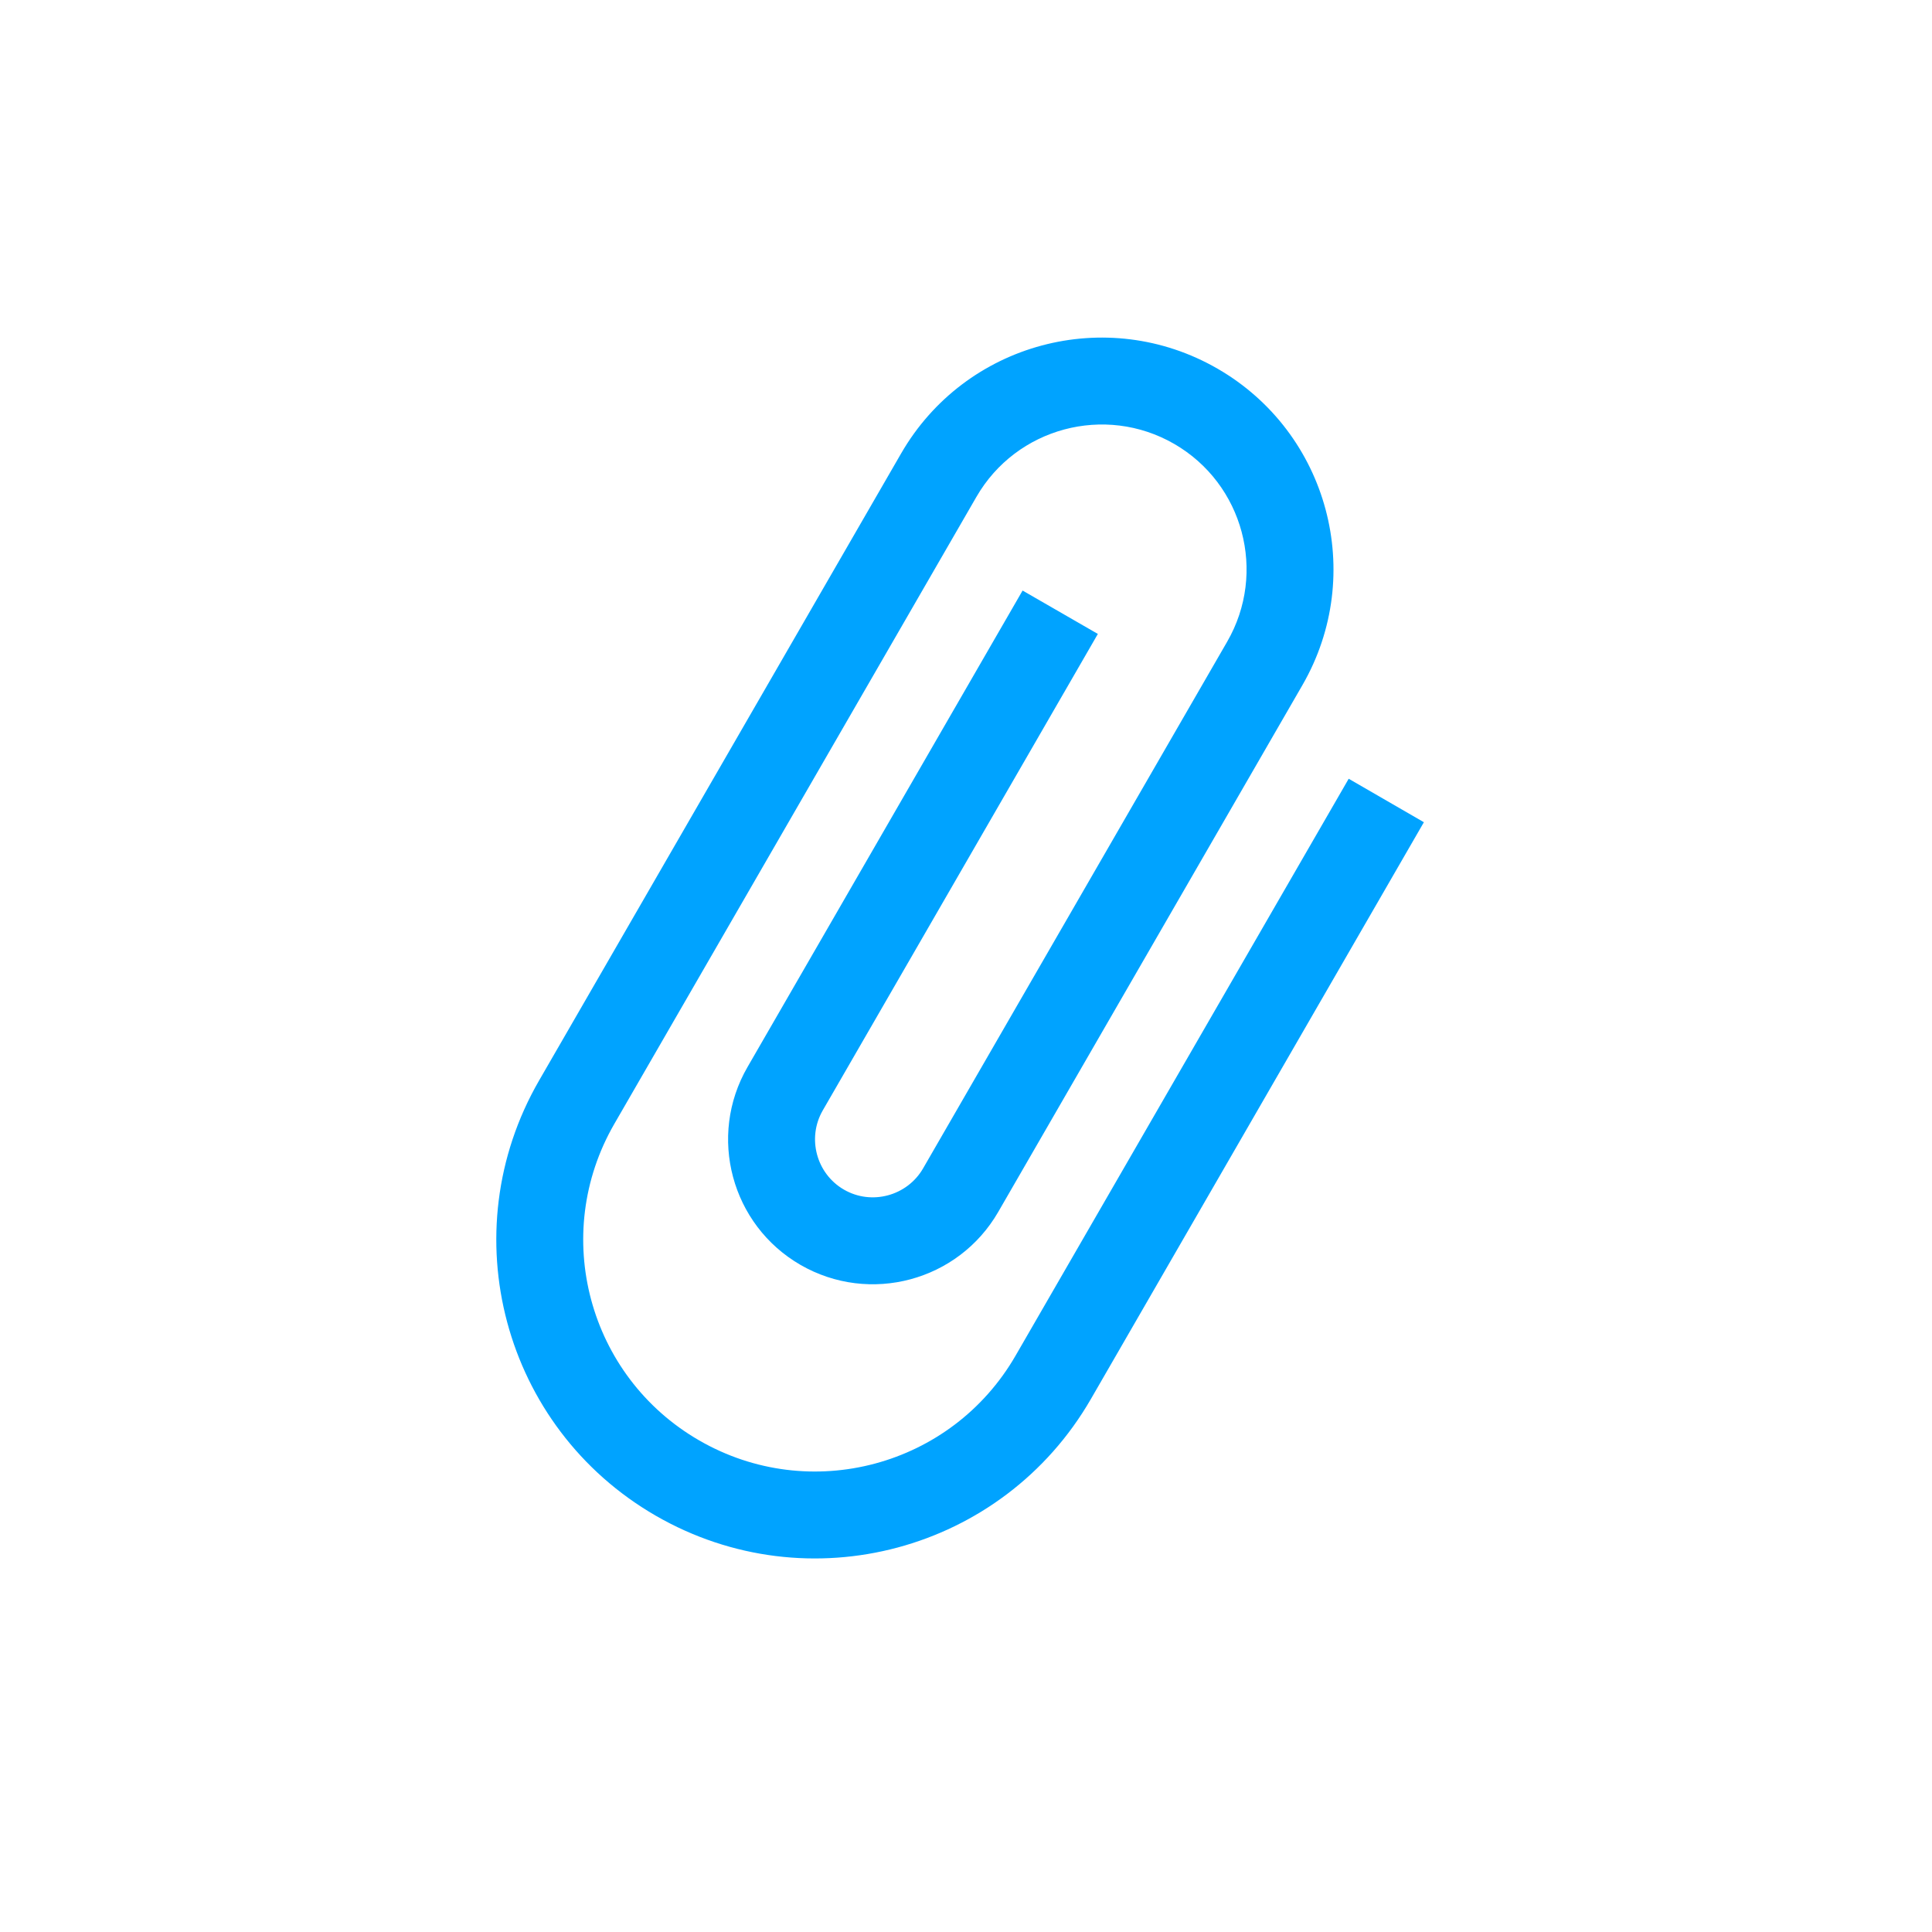 <svg width="24" height="24" viewBox="0 0 24 24" fill="none" xmlns="http://www.w3.org/2000/svg">
<g id="Frame" clip-path="url(#clip0_761_3245)">
<path id="Vector" d="M16.754 9.674L12.616 16.84C11.821 18.217 10.062 18.689 8.685 17.893C7.308 17.098 6.836 15.339 7.631 13.962L12.129 6.173C12.625 5.313 13.726 5.018 14.586 5.514C15.446 6.011 15.741 7.112 15.244 7.972L11.467 14.514C11.269 14.857 10.826 14.976 10.484 14.778C10.141 14.58 10.023 14.138 10.22 13.795L13.638 7.875L12.703 7.336L9.286 13.255C8.789 14.115 9.084 15.216 9.944 15.713C10.804 16.209 11.905 15.914 12.401 15.054L16.179 8.511C16.974 7.134 16.502 5.375 15.125 4.58C13.748 3.785 11.989 4.256 11.194 5.633L6.697 13.422C5.603 15.316 6.251 17.734 8.145 18.828C10.04 19.922 12.457 19.274 13.551 17.38L17.688 10.214L16.754 9.674Z" fill="#00A3FF"/>
</g>
<defs>
<clipPath id="clip0_761_3245">
<rect width="17.269" height="17.269" fill="white" transform="translate(8.633) rotate(30)"/>
</clipPath>
</defs>
</svg>
